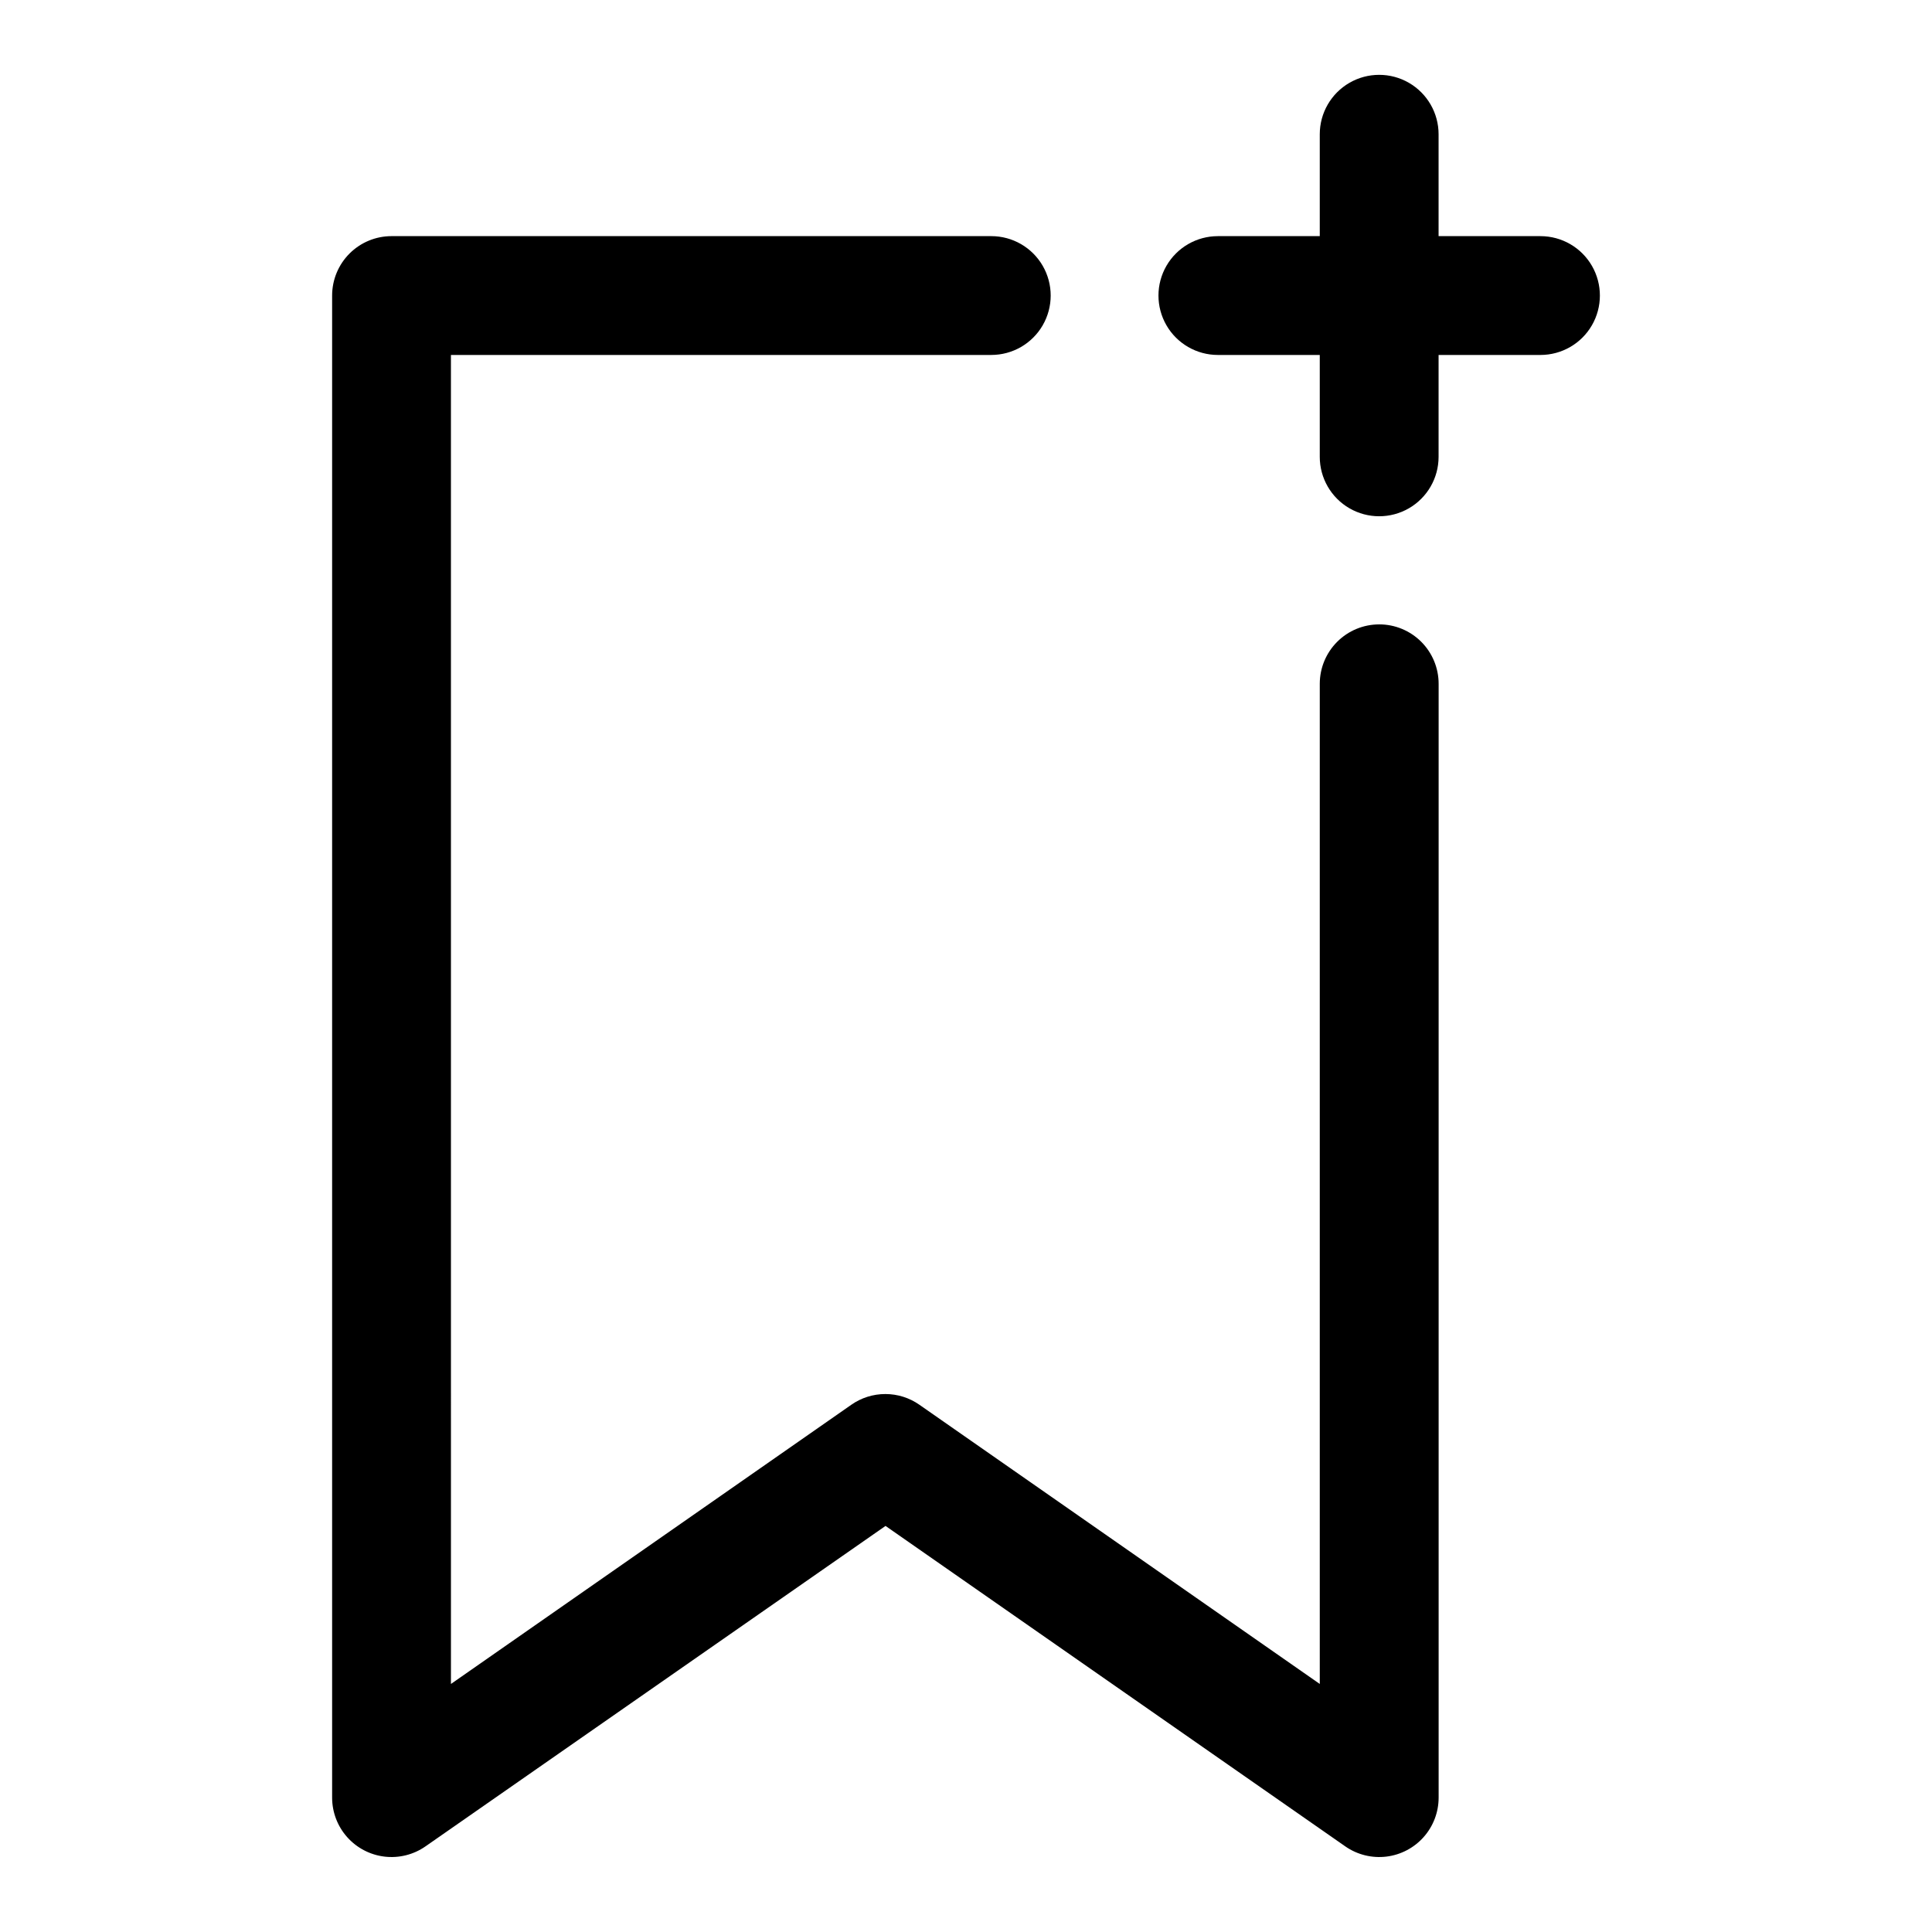 <?xml version="1.0" encoding="UTF-8"?>
<!-- Uploaded to: SVG Repo, www.svgrepo.com, Generator: SVG Repo Mixer Tools -->
<svg fill="#000000" width="800px" height="800px" version="1.1" viewBox="144 144 512 512" xmlns="http://www.w3.org/2000/svg">
 <g>
  <path d="m509.5 309.47c-4.176 0-8.184 1.66-11.133 4.613-2.953 2.953-4.613 6.957-4.613 11.133v265.05l-106.11-73.996c-2.644-1.848-5.789-2.836-9.016-2.836-3.223 0-6.371 0.988-9.012 2.836l-106.11 73.996-0.004-352.2h143.2c5.625 0 10.82-3 13.633-7.871 2.812-4.871 2.812-10.875 0-15.746s-8.008-7.871-13.633-7.871h-158.94c-4.176 0-8.18 1.66-11.133 4.613-2.953 2.953-4.613 6.957-4.613 11.133v398.09c0.008 3.848 1.422 7.562 3.981 10.438 2.559 2.875 6.078 4.715 9.902 5.172 3.82 0.453 7.676-0.504 10.836-2.699l121.94-84.938 121.86 84.938c3.164 2.195 7.019 3.152 10.84 2.699 3.82-0.457 7.344-2.297 9.898-5.172 2.559-2.875 3.973-6.59 3.981-10.438v-295.2c0-4.176-1.66-8.18-4.609-11.133-2.953-2.953-6.957-4.613-11.133-4.613z"/>
  <path d="m552.24 206.58h-27v-27c0-5.625-3-10.824-7.871-13.637s-10.875-2.812-15.746 0-7.871 8.012-7.871 13.637v27h-27c-5.625 0-10.824 3-13.637 7.871s-2.812 10.875 0 15.746c2.812 4.871 8.012 7.871 13.637 7.871h27v27c0 5.625 3 10.824 7.871 13.637s10.875 2.812 15.746 0 7.871-8.012 7.871-13.637v-27h27c5.625 0 10.824-3 13.637-7.871 2.812-4.871 2.812-10.875 0-15.746s-8.012-7.871-13.637-7.871z"/>
 </g>
</svg>